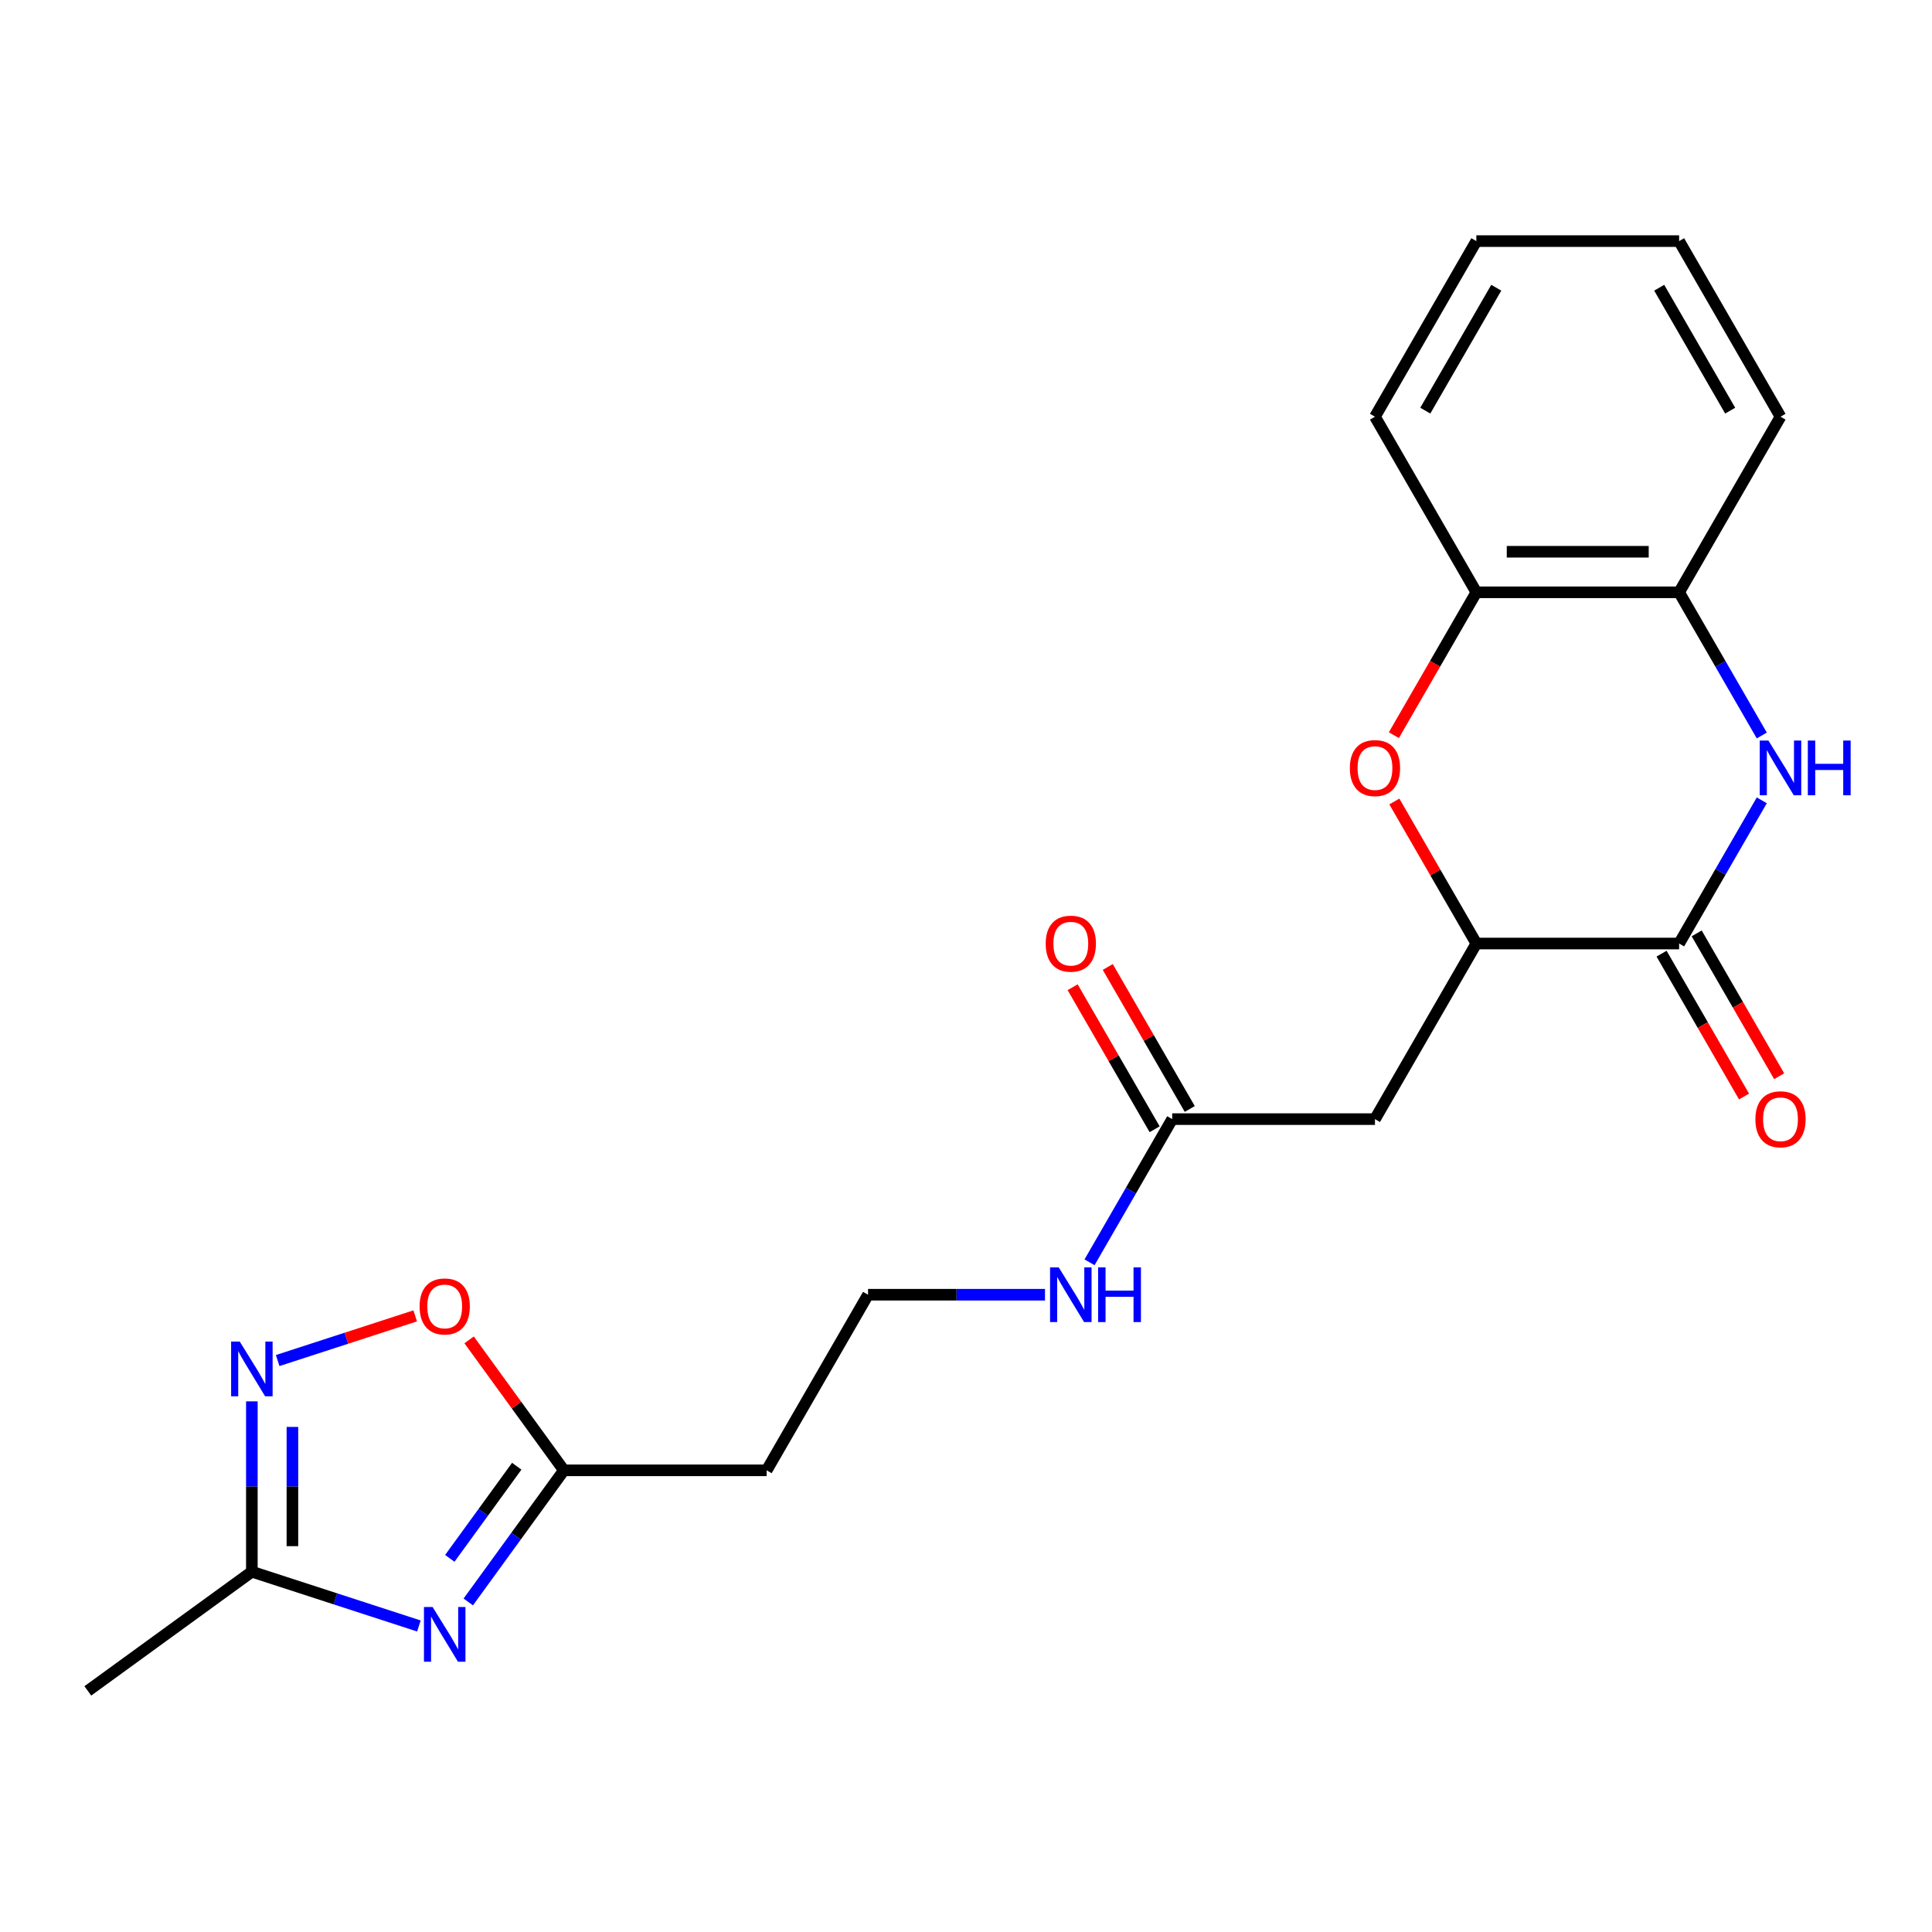 <?xml version='1.0' encoding='iso-8859-1'?>
<svg version='1.1' baseProfile='full'
              xmlns='http://www.w3.org/2000/svg'
                      xmlns:rdkit='http://www.rdkit.org/xml'
                      xmlns:xlink='http://www.w3.org/1999/xlink'
                  xml:space='preserve'
width='1000px' height='1000px' viewBox='0 0 1000 1000'>
<!-- END OF HEADER -->
<rect style='opacity:1.0;fill:#FFFFFF;stroke:none' width='1000' height='1000' x='0' y='0'> </rect>
<path class='bond-5' d='M 242.374,829.164 L 267.122,795.101' style='fill:none;fill-rule:evenodd;stroke:#0000FF;stroke-width:6px;stroke-linecap:butt;stroke-linejoin:miter;stroke-opacity:1' />
<path class='bond-5' d='M 267.122,795.101 L 291.869,761.039' style='fill:none;fill-rule:evenodd;stroke:#000000;stroke-width:6px;stroke-linecap:butt;stroke-linejoin:miter;stroke-opacity:1' />
<path class='bond-5' d='M 232.816,806.607 L 250.14,782.763' style='fill:none;fill-rule:evenodd;stroke:#0000FF;stroke-width:6px;stroke-linecap:butt;stroke-linejoin:miter;stroke-opacity:1' />
<path class='bond-5' d='M 250.14,782.763 L 267.463,758.919' style='fill:none;fill-rule:evenodd;stroke:#000000;stroke-width:6px;stroke-linecap:butt;stroke-linejoin:miter;stroke-opacity:1' />
<path class='bond-6' d='M 216.816,841.605 L 173.59,827.56' style='fill:none;fill-rule:evenodd;stroke:#0000FF;stroke-width:6px;stroke-linecap:butt;stroke-linejoin:miter;stroke-opacity:1' />
<path class='bond-6' d='M 173.59,827.56 L 130.363,813.515' style='fill:none;fill-rule:evenodd;stroke:#000000;stroke-width:6px;stroke-linecap:butt;stroke-linejoin:miter;stroke-opacity:1' />
<path class='bond-0' d='M 911.897,414.255 L 890.504,451.309' style='fill:none;fill-rule:evenodd;stroke:#0000FF;stroke-width:6px;stroke-linecap:butt;stroke-linejoin:miter;stroke-opacity:1' />
<path class='bond-0' d='M 890.504,451.309 L 869.111,488.363' style='fill:none;fill-rule:evenodd;stroke:#000000;stroke-width:6px;stroke-linecap:butt;stroke-linejoin:miter;stroke-opacity:1' />
<path class='bond-23' d='M 911.897,380.687 L 890.504,343.633' style='fill:none;fill-rule:evenodd;stroke:#0000FF;stroke-width:6px;stroke-linecap:butt;stroke-linejoin:miter;stroke-opacity:1' />
<path class='bond-23' d='M 890.504,343.633 L 869.111,306.579' style='fill:none;fill-rule:evenodd;stroke:#000000;stroke-width:6px;stroke-linecap:butt;stroke-linejoin:miter;stroke-opacity:1' />
<path class='bond-1' d='M 869.111,488.363 L 764.158,488.363' style='fill:none;fill-rule:evenodd;stroke:#000000;stroke-width:6px;stroke-linecap:butt;stroke-linejoin:miter;stroke-opacity:1' />
<path class='bond-12' d='M 860.022,493.61 L 881.369,530.585' style='fill:none;fill-rule:evenodd;stroke:#000000;stroke-width:6px;stroke-linecap:butt;stroke-linejoin:miter;stroke-opacity:1' />
<path class='bond-12' d='M 881.369,530.585 L 902.716,567.559' style='fill:none;fill-rule:evenodd;stroke:#FF0000;stroke-width:6px;stroke-linecap:butt;stroke-linejoin:miter;stroke-opacity:1' />
<path class='bond-12' d='M 878.2,483.115 L 899.547,520.089' style='fill:none;fill-rule:evenodd;stroke:#000000;stroke-width:6px;stroke-linecap:butt;stroke-linejoin:miter;stroke-opacity:1' />
<path class='bond-12' d='M 899.547,520.089 L 920.894,557.063' style='fill:none;fill-rule:evenodd;stroke:#FF0000;stroke-width:6px;stroke-linecap:butt;stroke-linejoin:miter;stroke-opacity:1' />
<path class='bond-2' d='M 764.158,488.363 L 711.681,579.255' style='fill:none;fill-rule:evenodd;stroke:#000000;stroke-width:6px;stroke-linecap:butt;stroke-linejoin:miter;stroke-opacity:1' />
<path class='bond-3' d='M 764.158,488.363 L 742.938,451.609' style='fill:none;fill-rule:evenodd;stroke:#000000;stroke-width:6px;stroke-linecap:butt;stroke-linejoin:miter;stroke-opacity:1' />
<path class='bond-3' d='M 742.938,451.609 L 721.718,414.855' style='fill:none;fill-rule:evenodd;stroke:#FF0000;stroke-width:6px;stroke-linecap:butt;stroke-linejoin:miter;stroke-opacity:1' />
<path class='bond-10' d='M 721.464,380.527 L 742.811,343.553' style='fill:none;fill-rule:evenodd;stroke:#FF0000;stroke-width:6px;stroke-linecap:butt;stroke-linejoin:miter;stroke-opacity:1' />
<path class='bond-10' d='M 742.811,343.553 L 764.158,306.579' style='fill:none;fill-rule:evenodd;stroke:#000000;stroke-width:6px;stroke-linecap:butt;stroke-linejoin:miter;stroke-opacity:1' />
<path class='bond-4' d='M 130.363,725.346 L 130.363,769.431' style='fill:none;fill-rule:evenodd;stroke:#0000FF;stroke-width:6px;stroke-linecap:butt;stroke-linejoin:miter;stroke-opacity:1' />
<path class='bond-4' d='M 130.363,769.431 L 130.363,813.515' style='fill:none;fill-rule:evenodd;stroke:#000000;stroke-width:6px;stroke-linecap:butt;stroke-linejoin:miter;stroke-opacity:1' />
<path class='bond-4' d='M 151.354,738.571 L 151.354,769.431' style='fill:none;fill-rule:evenodd;stroke:#0000FF;stroke-width:6px;stroke-linecap:butt;stroke-linejoin:miter;stroke-opacity:1' />
<path class='bond-4' d='M 151.354,769.431 L 151.354,800.29' style='fill:none;fill-rule:evenodd;stroke:#000000;stroke-width:6px;stroke-linecap:butt;stroke-linejoin:miter;stroke-opacity:1' />
<path class='bond-22' d='M 143.727,704.22 L 179.317,692.656' style='fill:none;fill-rule:evenodd;stroke:#0000FF;stroke-width:6px;stroke-linecap:butt;stroke-linejoin:miter;stroke-opacity:1' />
<path class='bond-22' d='M 179.317,692.656 L 214.907,681.092' style='fill:none;fill-rule:evenodd;stroke:#FF0000;stroke-width:6px;stroke-linecap:butt;stroke-linejoin:miter;stroke-opacity:1' />
<path class='bond-8' d='M 291.869,761.039 L 267.339,727.276' style='fill:none;fill-rule:evenodd;stroke:#000000;stroke-width:6px;stroke-linecap:butt;stroke-linejoin:miter;stroke-opacity:1' />
<path class='bond-8' d='M 267.339,727.276 L 242.81,693.514' style='fill:none;fill-rule:evenodd;stroke:#FF0000;stroke-width:6px;stroke-linecap:butt;stroke-linejoin:miter;stroke-opacity:1' />
<path class='bond-13' d='M 291.869,761.039 L 396.822,761.039' style='fill:none;fill-rule:evenodd;stroke:#000000;stroke-width:6px;stroke-linecap:butt;stroke-linejoin:miter;stroke-opacity:1' />
<path class='bond-17' d='M 130.363,813.515 L 45.455,875.205' style='fill:none;fill-rule:evenodd;stroke:#000000;stroke-width:6px;stroke-linecap:butt;stroke-linejoin:miter;stroke-opacity:1' />
<path class='bond-7' d='M 711.681,579.255 L 606.728,579.255' style='fill:none;fill-rule:evenodd;stroke:#000000;stroke-width:6px;stroke-linecap:butt;stroke-linejoin:miter;stroke-opacity:1' />
<path class='bond-9' d='M 869.111,306.579 L 764.158,306.579' style='fill:none;fill-rule:evenodd;stroke:#000000;stroke-width:6px;stroke-linecap:butt;stroke-linejoin:miter;stroke-opacity:1' />
<path class='bond-9' d='M 853.368,285.588 L 779.901,285.588' style='fill:none;fill-rule:evenodd;stroke:#000000;stroke-width:6px;stroke-linecap:butt;stroke-linejoin:miter;stroke-opacity:1' />
<path class='bond-18' d='M 869.111,306.579 L 921.587,215.687' style='fill:none;fill-rule:evenodd;stroke:#000000;stroke-width:6px;stroke-linecap:butt;stroke-linejoin:miter;stroke-opacity:1' />
<path class='bond-19' d='M 764.158,306.579 L 711.681,215.687' style='fill:none;fill-rule:evenodd;stroke:#000000;stroke-width:6px;stroke-linecap:butt;stroke-linejoin:miter;stroke-opacity:1' />
<path class='bond-11' d='M 606.728,579.255 L 585.335,616.309' style='fill:none;fill-rule:evenodd;stroke:#000000;stroke-width:6px;stroke-linecap:butt;stroke-linejoin:miter;stroke-opacity:1' />
<path class='bond-11' d='M 585.335,616.309 L 563.942,653.363' style='fill:none;fill-rule:evenodd;stroke:#0000FF;stroke-width:6px;stroke-linecap:butt;stroke-linejoin:miter;stroke-opacity:1' />
<path class='bond-14' d='M 615.818,574.007 L 594.598,537.253' style='fill:none;fill-rule:evenodd;stroke:#000000;stroke-width:6px;stroke-linecap:butt;stroke-linejoin:miter;stroke-opacity:1' />
<path class='bond-14' d='M 594.598,537.253 L 573.378,500.499' style='fill:none;fill-rule:evenodd;stroke:#FF0000;stroke-width:6px;stroke-linecap:butt;stroke-linejoin:miter;stroke-opacity:1' />
<path class='bond-14' d='M 597.639,584.502 L 576.419,547.748' style='fill:none;fill-rule:evenodd;stroke:#000000;stroke-width:6px;stroke-linecap:butt;stroke-linejoin:miter;stroke-opacity:1' />
<path class='bond-14' d='M 576.419,547.748 L 555.199,510.994' style='fill:none;fill-rule:evenodd;stroke:#FF0000;stroke-width:6px;stroke-linecap:butt;stroke-linejoin:miter;stroke-opacity:1' />
<path class='bond-16' d='M 396.822,761.039 L 449.299,670.147' style='fill:none;fill-rule:evenodd;stroke:#000000;stroke-width:6px;stroke-linecap:butt;stroke-linejoin:miter;stroke-opacity:1' />
<path class='bond-15' d='M 540.888,670.147 L 495.093,670.147' style='fill:none;fill-rule:evenodd;stroke:#0000FF;stroke-width:6px;stroke-linecap:butt;stroke-linejoin:miter;stroke-opacity:1' />
<path class='bond-15' d='M 495.093,670.147 L 449.299,670.147' style='fill:none;fill-rule:evenodd;stroke:#000000;stroke-width:6px;stroke-linecap:butt;stroke-linejoin:miter;stroke-opacity:1' />
<path class='bond-24' d='M 921.587,215.687 L 869.111,124.795' style='fill:none;fill-rule:evenodd;stroke:#000000;stroke-width:6px;stroke-linecap:butt;stroke-linejoin:miter;stroke-opacity:1' />
<path class='bond-24' d='M 895.537,212.548 L 858.804,148.924' style='fill:none;fill-rule:evenodd;stroke:#000000;stroke-width:6px;stroke-linecap:butt;stroke-linejoin:miter;stroke-opacity:1' />
<path class='bond-20' d='M 711.681,215.687 L 764.158,124.795' style='fill:none;fill-rule:evenodd;stroke:#000000;stroke-width:6px;stroke-linecap:butt;stroke-linejoin:miter;stroke-opacity:1' />
<path class='bond-20' d='M 737.731,212.548 L 774.465,148.924' style='fill:none;fill-rule:evenodd;stroke:#000000;stroke-width:6px;stroke-linecap:butt;stroke-linejoin:miter;stroke-opacity:1' />
<path class='bond-21' d='M 764.158,124.795 L 869.111,124.795' style='fill:none;fill-rule:evenodd;stroke:#000000;stroke-width:6px;stroke-linecap:butt;stroke-linejoin:miter;stroke-opacity:1' />
<path  class='atom-0' d='M 223.92 831.787
L 233.2 846.787
Q 234.12 848.267, 235.6 850.947
Q 237.08 853.627, 237.16 853.787
L 237.16 831.787
L 240.92 831.787
L 240.92 860.107
L 237.04 860.107
L 227.08 843.707
Q 225.92 841.787, 224.68 839.587
Q 223.48 837.387, 223.12 836.707
L 223.12 860.107
L 219.44 860.107
L 219.44 831.787
L 223.92 831.787
' fill='#0000FF'/>
<path  class='atom-1' d='M 915.327 383.311
L 924.607 398.311
Q 925.527 399.791, 927.007 402.471
Q 928.487 405.151, 928.567 405.311
L 928.567 383.311
L 932.327 383.311
L 932.327 411.631
L 928.447 411.631
L 918.487 395.231
Q 917.327 393.311, 916.087 391.111
Q 914.887 388.911, 914.527 388.231
L 914.527 411.631
L 910.847 411.631
L 910.847 383.311
L 915.327 383.311
' fill='#0000FF'/>
<path  class='atom-1' d='M 935.727 383.311
L 939.567 383.311
L 939.567 395.351
L 954.047 395.351
L 954.047 383.311
L 957.887 383.311
L 957.887 411.631
L 954.047 411.631
L 954.047 398.551
L 939.567 398.551
L 939.567 411.631
L 935.727 411.631
L 935.727 383.311
' fill='#0000FF'/>
<path  class='atom-4' d='M 698.681 397.551
Q 698.681 390.751, 702.041 386.951
Q 705.401 383.151, 711.681 383.151
Q 717.961 383.151, 721.321 386.951
Q 724.681 390.751, 724.681 397.551
Q 724.681 404.431, 721.281 408.351
Q 717.881 412.231, 711.681 412.231
Q 705.441 412.231, 702.041 408.351
Q 698.681 404.471, 698.681 397.551
M 711.681 409.031
Q 716.001 409.031, 718.321 406.151
Q 720.681 403.231, 720.681 397.551
Q 720.681 391.991, 718.321 389.191
Q 716.001 386.351, 711.681 386.351
Q 707.361 386.351, 705.001 389.151
Q 702.681 391.951, 702.681 397.551
Q 702.681 403.271, 705.001 406.151
Q 707.361 409.031, 711.681 409.031
' fill='#FF0000'/>
<path  class='atom-5' d='M 124.103 694.402
L 133.383 709.402
Q 134.303 710.882, 135.783 713.562
Q 137.263 716.242, 137.343 716.402
L 137.343 694.402
L 141.103 694.402
L 141.103 722.722
L 137.223 722.722
L 127.263 706.322
Q 126.103 704.402, 124.863 702.202
Q 123.663 700.002, 123.303 699.322
L 123.303 722.722
L 119.623 722.722
L 119.623 694.402
L 124.103 694.402
' fill='#0000FF'/>
<path  class='atom-9' d='M 217.18 676.21
Q 217.18 669.41, 220.54 665.61
Q 223.9 661.81, 230.18 661.81
Q 236.46 661.81, 239.82 665.61
Q 243.18 669.41, 243.18 676.21
Q 243.18 683.09, 239.78 687.01
Q 236.38 690.89, 230.18 690.89
Q 223.94 690.89, 220.54 687.01
Q 217.18 683.13, 217.18 676.21
M 230.18 687.69
Q 234.5 687.69, 236.82 684.81
Q 239.18 681.89, 239.18 676.21
Q 239.18 670.65, 236.82 667.85
Q 234.5 665.01, 230.18 665.01
Q 225.86 665.01, 223.5 667.81
Q 221.18 670.61, 221.18 676.21
Q 221.18 681.93, 223.5 684.81
Q 225.86 687.69, 230.18 687.69
' fill='#FF0000'/>
<path  class='atom-13' d='M 908.587 579.335
Q 908.587 572.535, 911.947 568.735
Q 915.307 564.935, 921.587 564.935
Q 927.867 564.935, 931.227 568.735
Q 934.587 572.535, 934.587 579.335
Q 934.587 586.215, 931.187 590.135
Q 927.787 594.015, 921.587 594.015
Q 915.347 594.015, 911.947 590.135
Q 908.587 586.255, 908.587 579.335
M 921.587 590.815
Q 925.907 590.815, 928.227 587.935
Q 930.587 585.015, 930.587 579.335
Q 930.587 573.775, 928.227 570.975
Q 925.907 568.135, 921.587 568.135
Q 917.267 568.135, 914.907 570.935
Q 912.587 573.735, 912.587 579.335
Q 912.587 585.055, 914.907 587.935
Q 917.267 590.815, 921.587 590.815
' fill='#FF0000'/>
<path  class='atom-15' d='M 541.252 488.443
Q 541.252 481.643, 544.612 477.843
Q 547.972 474.043, 554.252 474.043
Q 560.532 474.043, 563.892 477.843
Q 567.252 481.643, 567.252 488.443
Q 567.252 495.323, 563.852 499.243
Q 560.452 503.123, 554.252 503.123
Q 548.012 503.123, 544.612 499.243
Q 541.252 495.363, 541.252 488.443
M 554.252 499.923
Q 558.572 499.923, 560.892 497.043
Q 563.252 494.123, 563.252 488.443
Q 563.252 482.883, 560.892 480.083
Q 558.572 477.243, 554.252 477.243
Q 549.932 477.243, 547.572 480.043
Q 545.252 482.843, 545.252 488.443
Q 545.252 494.163, 547.572 497.043
Q 549.932 499.923, 554.252 499.923
' fill='#FF0000'/>
<path  class='atom-16' d='M 547.992 655.987
L 557.272 670.987
Q 558.192 672.467, 559.672 675.147
Q 561.152 677.827, 561.232 677.987
L 561.232 655.987
L 564.992 655.987
L 564.992 684.307
L 561.112 684.307
L 551.152 667.907
Q 549.992 665.987, 548.752 663.787
Q 547.552 661.587, 547.192 660.907
L 547.192 684.307
L 543.512 684.307
L 543.512 655.987
L 547.992 655.987
' fill='#0000FF'/>
<path  class='atom-16' d='M 568.392 655.987
L 572.232 655.987
L 572.232 668.027
L 586.712 668.027
L 586.712 655.987
L 590.552 655.987
L 590.552 684.307
L 586.712 684.307
L 586.712 671.227
L 572.232 671.227
L 572.232 684.307
L 568.392 684.307
L 568.392 655.987
' fill='#0000FF'/>
</svg>
